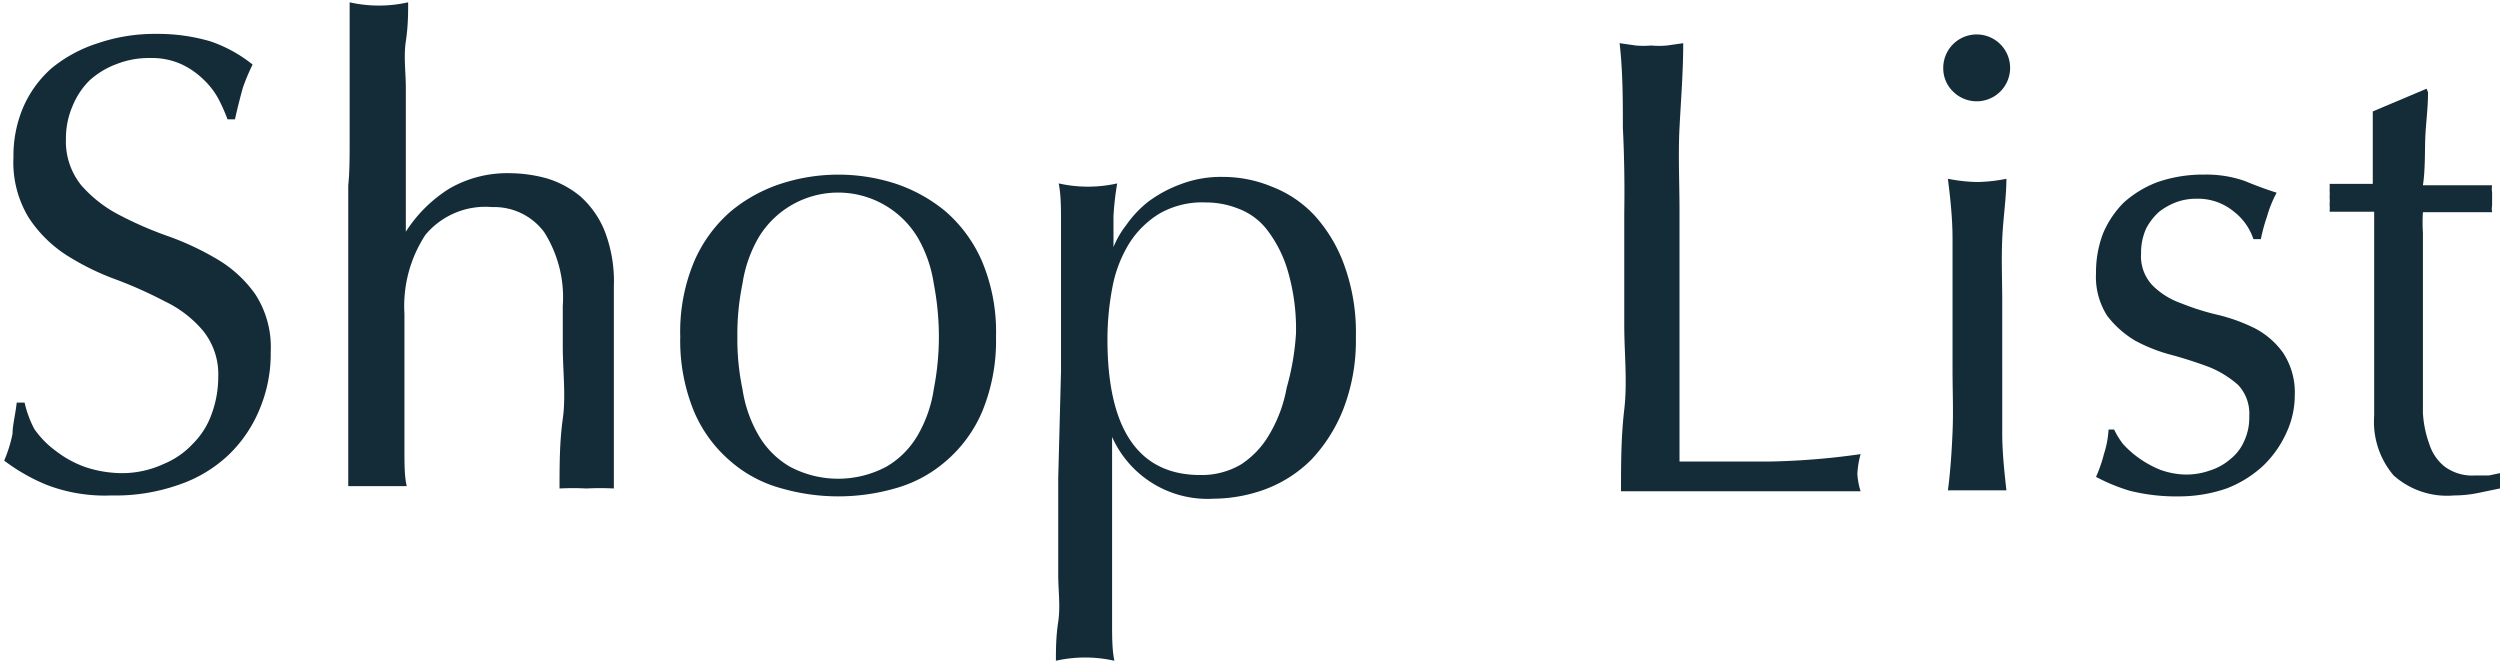 <svg id="レイヤー_1" data-name="レイヤー 1" xmlns="http://www.w3.org/2000/svg" viewBox="0 0 53.84 14.24"><defs><style>.cls-1{isolation:isolate;}.cls-2{fill:#142b38;}</style></defs><g id="Shop_List" data-name="Shop List" class="cls-1"><g class="cls-1"><path class="cls-2" d="M268.21,423.25a2,2,0,0,0,.46.47,2.3,2.3,0,0,0,.64.35,2.55,2.55,0,0,0,.81.13A2.15,2.15,0,0,0,271,424a1.79,1.79,0,0,0,.63-.44,1.7,1.7,0,0,0,.4-.64,2.3,2.3,0,0,0,.14-.79,1.49,1.49,0,0,0-.33-1,2.46,2.46,0,0,0-.82-.63,9.23,9.23,0,0,0-1.05-.47,5.49,5.49,0,0,1-1.06-.52,2.75,2.75,0,0,1-.82-.81,2.29,2.29,0,0,1-.33-1.31,2.65,2.65,0,0,1,.21-1.07,2.39,2.39,0,0,1,.61-.84,3,3,0,0,1,1-.54,3.78,3.78,0,0,1,1.26-.2,4,4,0,0,1,1.16.16,3,3,0,0,1,.91.5,4.4,4.4,0,0,0-.21.5c-.05.18-.11.41-.17.68h-.16a3.8,3.8,0,0,0-.19-.43,1.65,1.65,0,0,0-.33-.43,1.7,1.7,0,0,0-.48-.33,1.54,1.54,0,0,0-.67-.13,1.88,1.88,0,0,0-.72.13,1.8,1.8,0,0,0-.58.35,1.66,1.66,0,0,0-.37.56,1.75,1.75,0,0,0-.14.7,1.5,1.5,0,0,0,.33,1,2.78,2.78,0,0,0,.82.64,7.87,7.87,0,0,0,1.06.46,6.07,6.07,0,0,1,1.06.5,2.64,2.64,0,0,1,.81.75,2.09,2.09,0,0,1,.33,1.24,3.07,3.07,0,0,1-.23,1.21,2.88,2.88,0,0,1-.67,1,2.92,2.92,0,0,1-1.08.65,4.09,4.09,0,0,1-1.45.23,3.5,3.5,0,0,1-1.4-.23,4.11,4.11,0,0,1-.91-.52,2.88,2.88,0,0,0,.18-.58c0-.18.06-.4.09-.67h.17A2.26,2.26,0,0,0,268.21,423.25Z" transform="translate(-267.47 -414.01)"/><path class="cls-2" d="M275,417c0-.37,0-.74,0-1.1s0-.72,0-1,0-.61,0-.84a2.87,2.87,0,0,0,1.26,0c0,.23,0,.51-.05.84s0,.67,0,1,0,.72,0,1.08V419h0a3,3,0,0,1,.94-.93,2.49,2.49,0,0,1,1.3-.33,3.07,3.07,0,0,1,.79.11,2.06,2.06,0,0,1,.73.39,2,2,0,0,1,.52.74,3,3,0,0,1,.2,1.2c0,.4,0,.81,0,1.24s0,.87,0,1.35v1.35l0,.41a5.68,5.68,0,0,0-.59,0,5.49,5.49,0,0,0-.58,0c0-.48,0-1,.07-1.5s0-1,0-1.58v-.85a2.63,2.63,0,0,0-.4-1.59,1.34,1.34,0,0,0-1.12-.54,1.68,1.68,0,0,0-1.44.6,2.8,2.8,0,0,0-.45,1.7v.91c0,.34,0,.69,0,1s0,.69,0,1,0,.6.05.8l-.63,0-.63,0c0-.21,0-.48,0-.81s0-.67,0-1,0-.73,0-1.1,0-.72,0-1V418C275,417.72,275,417.38,275,417Z" transform="translate(-267.47 -414.01)"/><path class="cls-2" d="M282.12,421.26a3.91,3.91,0,0,1,.3-1.62,3,3,0,0,1,.79-1.08,3.28,3.28,0,0,1,1.1-.6,4,4,0,0,1,2.43,0,3.33,3.33,0,0,1,1.09.6,3,3,0,0,1,.79,1.08,3.91,3.91,0,0,1,.3,1.62,4,4,0,0,1-.3,1.62,2.9,2.9,0,0,1-.79,1.07,2.81,2.81,0,0,1-1.09.58,4.43,4.43,0,0,1-2.43,0,2.78,2.78,0,0,1-1.1-.58,2.9,2.9,0,0,1-.79-1.07A4,4,0,0,1,282.12,421.26Zm1.23,0a5.22,5.22,0,0,0,.11,1.13,2.79,2.79,0,0,0,.35,1,1.87,1.87,0,0,0,.67.67,2.21,2.21,0,0,0,2.08,0,1.87,1.87,0,0,0,.67-.67,2.79,2.79,0,0,0,.35-1,5.93,5.93,0,0,0,.11-1.13,6.12,6.12,0,0,0-.11-1.14,2.81,2.81,0,0,0-.35-1,2,2,0,0,0-3.42,0,2.81,2.81,0,0,0-.35,1A5.38,5.38,0,0,0,283.35,421.26Z" transform="translate(-267.47 -414.01)"/><path class="cls-2" d="M290.32,422c0-.32,0-.67,0-1s0-.74,0-1.11,0-.72,0-1.06,0-.62-.05-.87a2.87,2.87,0,0,0,1.26,0,6.26,6.26,0,0,0-.08.7c0,.23,0,.45,0,.67h0a2,2,0,0,1,.28-.48,2.34,2.34,0,0,1,.46-.49,2.75,2.75,0,0,1,.7-.38,2.43,2.43,0,0,1,.92-.16,2.73,2.73,0,0,1,1.05.21,2.46,2.46,0,0,1,.92.62,3.21,3.21,0,0,1,.64,1.07,4.23,4.23,0,0,1,.25,1.55,4.09,4.09,0,0,1-.27,1.55,3.39,3.39,0,0,1-.69,1.09,2.78,2.78,0,0,1-1,.64,3.28,3.28,0,0,1-1.1.2,2.25,2.25,0,0,1-2.19-1.33h0v1.88l0,1.1q0,.56,0,1c0,.33,0,.61.05.84a2.87,2.87,0,0,0-1.26,0c0-.23,0-.51.05-.84s0-.68,0-1,0-.73,0-1.1,0-.7,0-1Zm5.06-.79a4.44,4.44,0,0,0-.18-1.38,2.68,2.68,0,0,0-.45-.88,1.4,1.4,0,0,0-.62-.45,1.87,1.87,0,0,0-.69-.13,1.85,1.85,0,0,0-1,.24,2,2,0,0,0-.65.64,2.78,2.78,0,0,0-.36.93,6,6,0,0,0-.11,1.14c0,1.95.68,2.92,2,2.92a1.67,1.67,0,0,0,.88-.23,1.91,1.91,0,0,0,.61-.65,3,3,0,0,0,.37-1A5.48,5.48,0,0,0,295.38,421.2Z" transform="translate(-267.47 -414.01)"/><path class="cls-2" d="M302.42,416.76c0-.59,0-1.2-.07-1.82l.35.05a1.83,1.83,0,0,0,.33,0,1.88,1.88,0,0,0,.34,0l.35-.05c0,.62-.05,1.23-.08,1.82s0,1.19,0,1.81c0,1.18,0,2.2,0,3.06s0,1.63,0,2.32c.66,0,1.3,0,1.9,0a15.64,15.64,0,0,0,2-.16,2,2,0,0,0-.07.42,1.54,1.54,0,0,0,.07.38c-.43,0-.85,0-1.28,0h-2.59l-1.29,0c0-.58,0-1.16.07-1.76s0-1.21,0-1.82v-2.41C302.46,418,302.45,417.35,302.42,416.76Z" transform="translate(-267.47 -414.01)"/><path class="cls-2" d="M309.32,415.48a.72.72,0,1,1,.21.5A.69.69,0,0,1,309.32,415.48Zm.2,5c0-.42,0-.86,0-1.32s-.05-.9-.1-1.3a3.6,3.6,0,0,0,.63.07,3.42,3.42,0,0,0,.63-.07c0,.4-.07.84-.09,1.3s0,.9,0,1.32V422c0,.42,0,.86,0,1.32s.05.88.09,1.25l-.63,0-.63,0c.05-.37.08-.79.1-1.25s0-.9,0-1.32Z" transform="translate(-267.47 -414.01)"/><path class="cls-2" d="M313.19,423.57a2.1,2.1,0,0,0,.35.31,2.25,2.25,0,0,0,.46.25,1.69,1.69,0,0,0,.56.1,1.52,1.52,0,0,0,.51-.09,1.22,1.22,0,0,0,.43-.24,1,1,0,0,0,.3-.39,1.19,1.19,0,0,0,.11-.54.9.9,0,0,0-.24-.67,2.18,2.18,0,0,0-.61-.38c-.24-.09-.51-.18-.8-.26a3.5,3.5,0,0,1-.8-.31,2.1,2.1,0,0,1-.61-.54,1.55,1.55,0,0,1-.24-.92,2.34,2.34,0,0,1,.15-.85,2.08,2.08,0,0,1,.45-.67,2.29,2.29,0,0,1,.73-.44,3,3,0,0,1,1-.16,2.5,2.5,0,0,1,.88.14c.24.1.46.18.68.25a2.55,2.55,0,0,0-.21.52,3.63,3.63,0,0,0-.13.48H316a1.25,1.25,0,0,0-.43-.6,1.21,1.21,0,0,0-.8-.27,1.23,1.23,0,0,0-.42.07,1.41,1.41,0,0,0-.38.21,1.28,1.28,0,0,0-.28.36,1.27,1.27,0,0,0-.11.54.91.91,0,0,0,.25.69,1.63,1.63,0,0,0,.61.38,5.24,5.24,0,0,0,.79.25,3.78,3.78,0,0,1,.8.29,1.73,1.73,0,0,1,.61.53,1.55,1.55,0,0,1,.25.92,1.9,1.9,0,0,1-.18.8,2.29,2.29,0,0,1-.5.71,2.45,2.45,0,0,1-.79.49,3.12,3.12,0,0,1-1,.17,4.13,4.13,0,0,1-1.08-.12,3.93,3.93,0,0,1-.73-.3,3,3,0,0,0,.17-.49,2.09,2.09,0,0,0,.1-.53H313A1.64,1.64,0,0,0,313.19,423.57Z" transform="translate(-267.47 -414.01)"/><path class="cls-2" d="M319.76,416c0,.35-.05.7-.06,1s0,.68-.05,1h.58l.91,0a.44.44,0,0,0,0,.15v.29a.37.37,0,0,0,0,.14l-.38,0h-1.11a3.52,3.52,0,0,0,0,.44c0,.27,0,.58,0,.93s0,.74,0,1.13,0,.74,0,1.05,0,.52,0,.77a2.34,2.34,0,0,0,.14.68,1,1,0,0,0,.33.48,1,1,0,0,0,.65.19l.3,0,.33-.07v.33l-.53.11a2.64,2.64,0,0,1-.55.06,1.73,1.73,0,0,1-1.3-.43,1.78,1.78,0,0,1-.42-1.28c0-.25,0-.52,0-.82s0-.61,0-1,0-.74,0-1.16,0-.9,0-1.42h-.69l-.27,0a.88.88,0,0,0,0-.16.81.81,0,0,0,0-.16.71.71,0,0,0,0-.14.78.78,0,0,0,0-.14c.42,0,.73,0,.93,0,0-.18,0-.42,0-.7s0-.56,0-.86l1.16-.49Z" transform="translate(-267.47 -414.01)"/></g></g></svg>